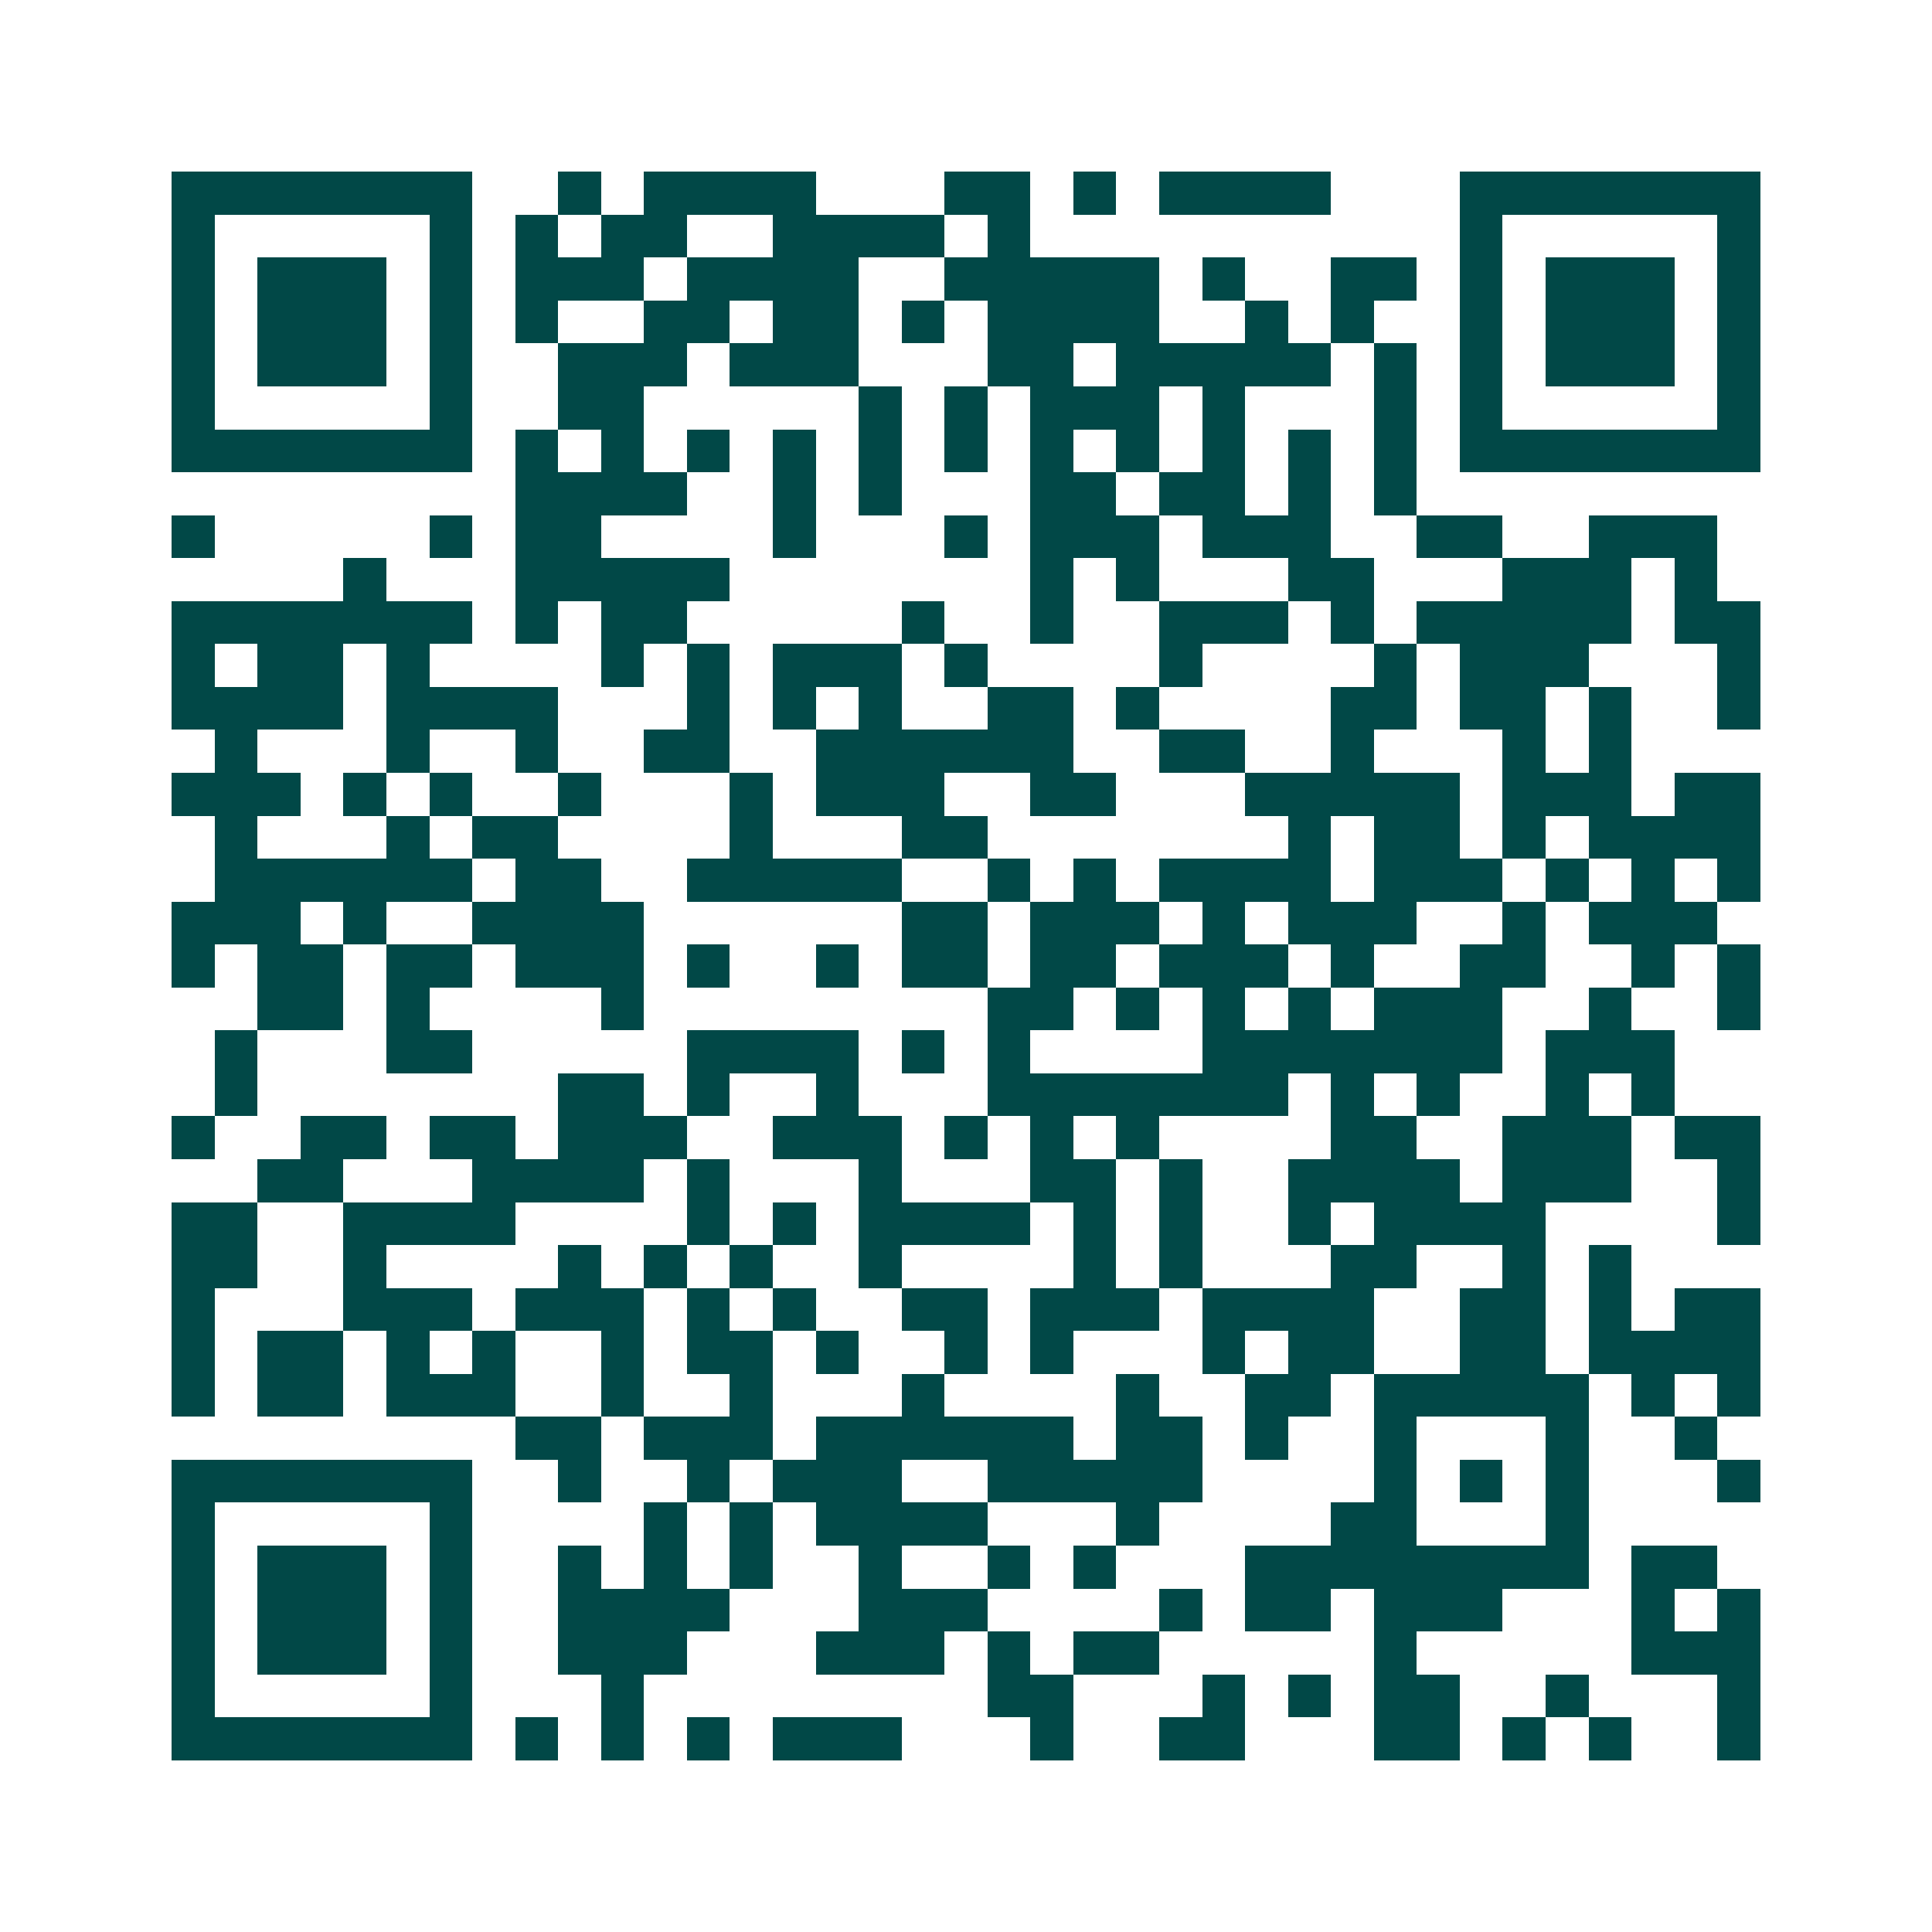 <svg xmlns="http://www.w3.org/2000/svg" width="200" height="200" viewBox="0 0 45 45" shape-rendering="crispEdges"><path fill="#ffffff" d="M0 0h45v45H0z"/><path stroke="#014847" d="M4 4.5h7m2 0h1m1 0h4m3 0h2m1 0h1m1 0h4m3 0h7M4 5.5h1m5 0h1m1 0h1m1 0h2m2 0h4m1 0h1m10 0h1m5 0h1M4 6.5h1m1 0h3m1 0h1m1 0h3m1 0h4m2 0h5m1 0h1m2 0h2m1 0h1m1 0h3m1 0h1M4 7.5h1m1 0h3m1 0h1m1 0h1m2 0h2m1 0h2m1 0h1m1 0h4m2 0h1m1 0h1m2 0h1m1 0h3m1 0h1M4 8.5h1m1 0h3m1 0h1m2 0h3m1 0h3m3 0h2m1 0h5m1 0h1m1 0h1m1 0h3m1 0h1M4 9.5h1m5 0h1m2 0h2m5 0h1m1 0h1m1 0h3m1 0h1m3 0h1m1 0h1m5 0h1M4 10.5h7m1 0h1m1 0h1m1 0h1m1 0h1m1 0h1m1 0h1m1 0h1m1 0h1m1 0h1m1 0h1m1 0h1m1 0h7M12 11.5h4m2 0h1m1 0h1m3 0h2m1 0h2m1 0h1m1 0h1M4 12.5h1m5 0h1m1 0h2m4 0h1m3 0h1m1 0h3m1 0h3m2 0h2m2 0h3M8 13.5h1m3 0h5m7 0h1m1 0h1m3 0h2m3 0h3m1 0h1M4 14.5h7m1 0h1m1 0h2m5 0h1m2 0h1m2 0h3m1 0h1m1 0h5m1 0h2M4 15.5h1m1 0h2m1 0h1m4 0h1m1 0h1m1 0h3m1 0h1m4 0h1m4 0h1m1 0h3m3 0h1M4 16.5h4m1 0h4m3 0h1m1 0h1m1 0h1m2 0h2m1 0h1m4 0h2m1 0h2m1 0h1m2 0h1M5 17.5h1m3 0h1m2 0h1m2 0h2m2 0h6m2 0h2m2 0h1m3 0h1m1 0h1M4 18.5h3m1 0h1m1 0h1m2 0h1m3 0h1m1 0h3m2 0h2m3 0h5m1 0h3m1 0h2M5 19.5h1m3 0h1m1 0h2m4 0h1m3 0h2m7 0h1m1 0h2m1 0h1m1 0h4M5 20.5h6m1 0h2m2 0h5m2 0h1m1 0h1m1 0h4m1 0h3m1 0h1m1 0h1m1 0h1M4 21.5h3m1 0h1m2 0h4m6 0h2m1 0h3m1 0h1m1 0h3m2 0h1m1 0h3M4 22.5h1m1 0h2m1 0h2m1 0h3m1 0h1m2 0h1m1 0h2m1 0h2m1 0h3m1 0h1m2 0h2m2 0h1m1 0h1M6 23.5h2m1 0h1m4 0h1m8 0h2m1 0h1m1 0h1m1 0h1m1 0h3m2 0h1m2 0h1M5 24.5h1m3 0h2m5 0h4m1 0h1m1 0h1m4 0h7m1 0h3M5 25.5h1m7 0h2m1 0h1m2 0h1m3 0h7m1 0h1m1 0h1m2 0h1m1 0h1M4 26.5h1m2 0h2m1 0h2m1 0h3m2 0h3m1 0h1m1 0h1m1 0h1m4 0h2m2 0h3m1 0h2M6 27.5h2m3 0h4m1 0h1m3 0h1m3 0h2m1 0h1m2 0h4m1 0h3m2 0h1M4 28.5h2m2 0h4m4 0h1m1 0h1m1 0h4m1 0h1m1 0h1m2 0h1m1 0h4m4 0h1M4 29.5h2m2 0h1m4 0h1m1 0h1m1 0h1m2 0h1m4 0h1m1 0h1m3 0h2m2 0h1m1 0h1M4 30.5h1m3 0h3m1 0h3m1 0h1m1 0h1m2 0h2m1 0h3m1 0h4m2 0h2m1 0h1m1 0h2M4 31.5h1m1 0h2m1 0h1m1 0h1m2 0h1m1 0h2m1 0h1m2 0h1m1 0h1m3 0h1m1 0h2m2 0h2m1 0h4M4 32.5h1m1 0h2m1 0h3m2 0h1m2 0h1m3 0h1m4 0h1m2 0h2m1 0h5m1 0h1m1 0h1M12 33.5h2m1 0h3m1 0h6m1 0h2m1 0h1m2 0h1m3 0h1m2 0h1M4 34.5h7m2 0h1m2 0h1m1 0h3m2 0h5m4 0h1m1 0h1m1 0h1m3 0h1M4 35.5h1m5 0h1m4 0h1m1 0h1m1 0h4m3 0h1m4 0h2m3 0h1M4 36.5h1m1 0h3m1 0h1m2 0h1m1 0h1m1 0h1m2 0h1m2 0h1m1 0h1m3 0h8m1 0h2M4 37.5h1m1 0h3m1 0h1m2 0h4m3 0h3m4 0h1m1 0h2m1 0h3m3 0h1m1 0h1M4 38.5h1m1 0h3m1 0h1m2 0h3m3 0h3m1 0h1m1 0h2m5 0h1m5 0h3M4 39.5h1m5 0h1m3 0h1m8 0h2m3 0h1m1 0h1m1 0h2m2 0h1m3 0h1M4 40.5h7m1 0h1m1 0h1m1 0h1m1 0h3m3 0h1m2 0h2m3 0h2m1 0h1m1 0h1m2 0h1"/></svg>
